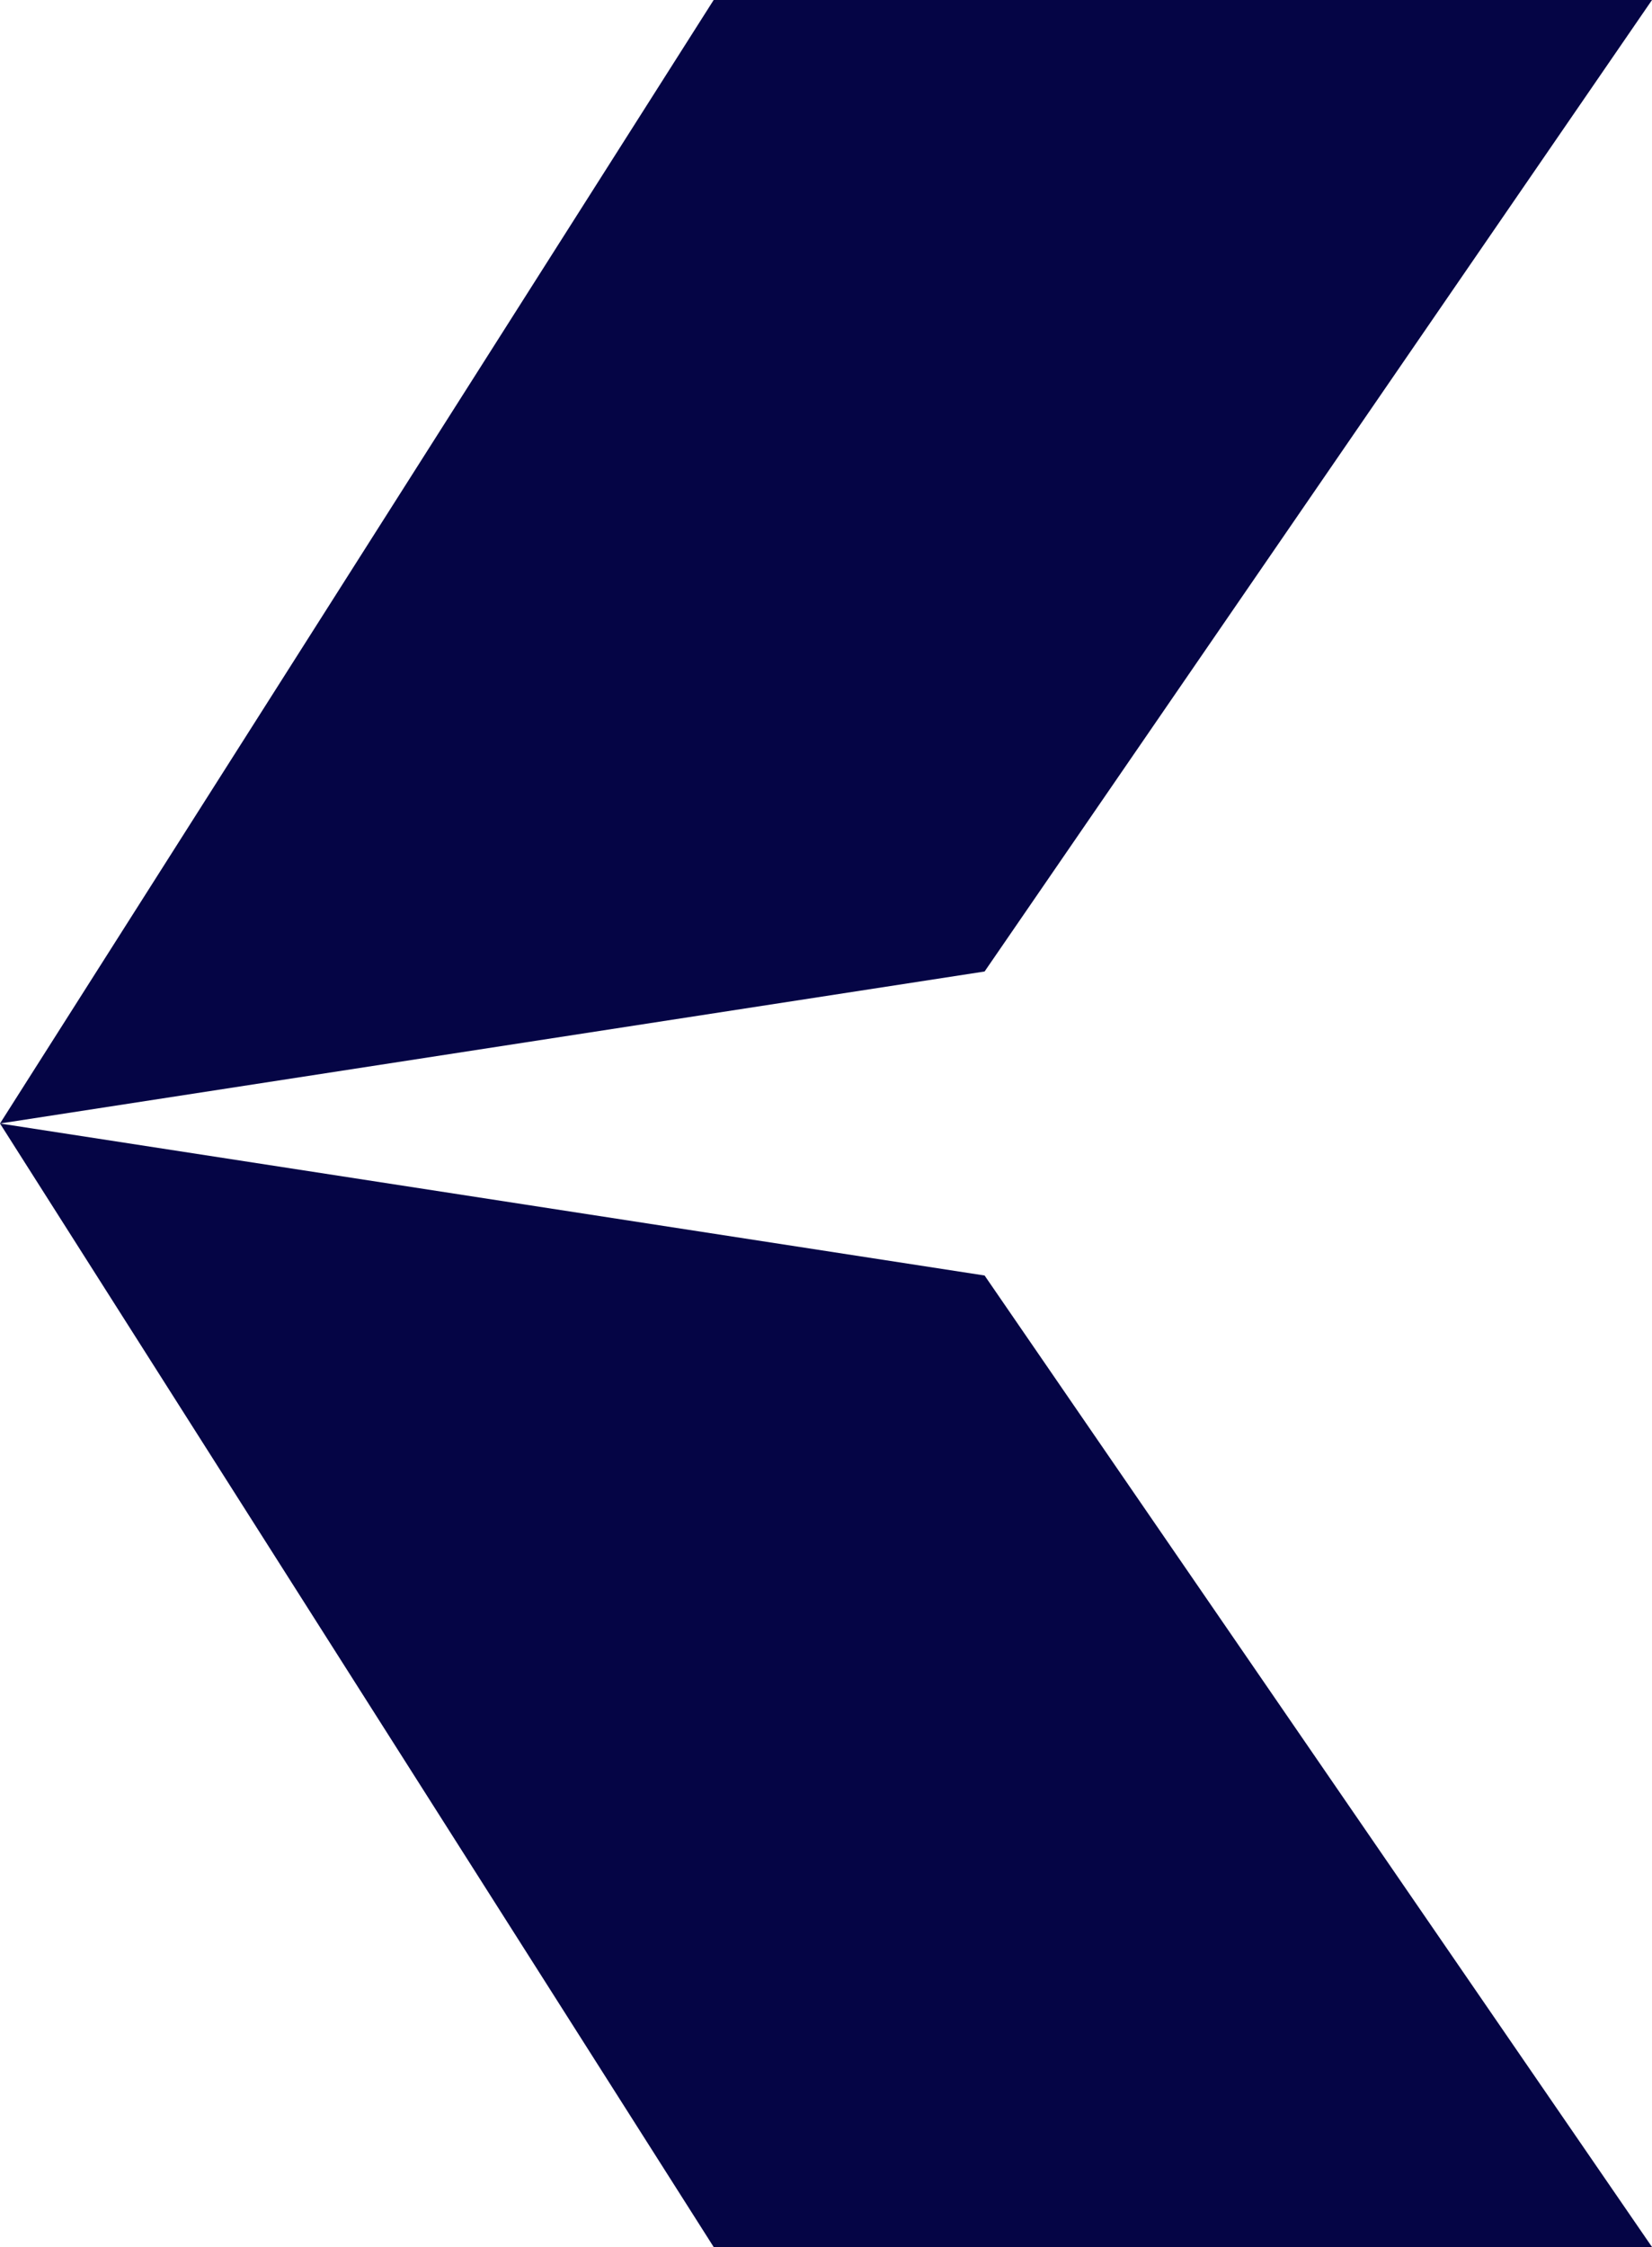 <?xml version="1.0" encoding="utf-8"?>
<!-- Generator: Adobe Illustrator 24.3.0, SVG Export Plug-In . SVG Version: 6.00 Build 0)  -->
<svg version="1.1" id="Layer_1" xmlns="http://www.w3.org/2000/svg" xmlns:xlink="http://www.w3.org/1999/xlink" x="0px" y="0px"
	 viewBox="0 0 25 34" style="enable-background:new 0 0 25 34;" xml:space="preserve">
<style type="text/css">
	.st0{clip-path:url(#SVGID_2_);}
	.st1{fill:#050545;}
</style>
<g>
	<defs>
		<rect id="SVGID_1_" width="25" height="34"/>
	</defs>
	<clipPath id="SVGID_2_">
		<use xlink:href="#SVGID_1_"  style="overflow:visible;"/>
	</clipPath>
	<g class="st0">
		<path class="st1" d="M25,0H10.8L0,17l14.9-2.3L25,0z"/>
		<path class="st1" d="M0,17l10.8,17H25L14.9,19.3L0,17z"/>
	</g>
</g>
</svg>
